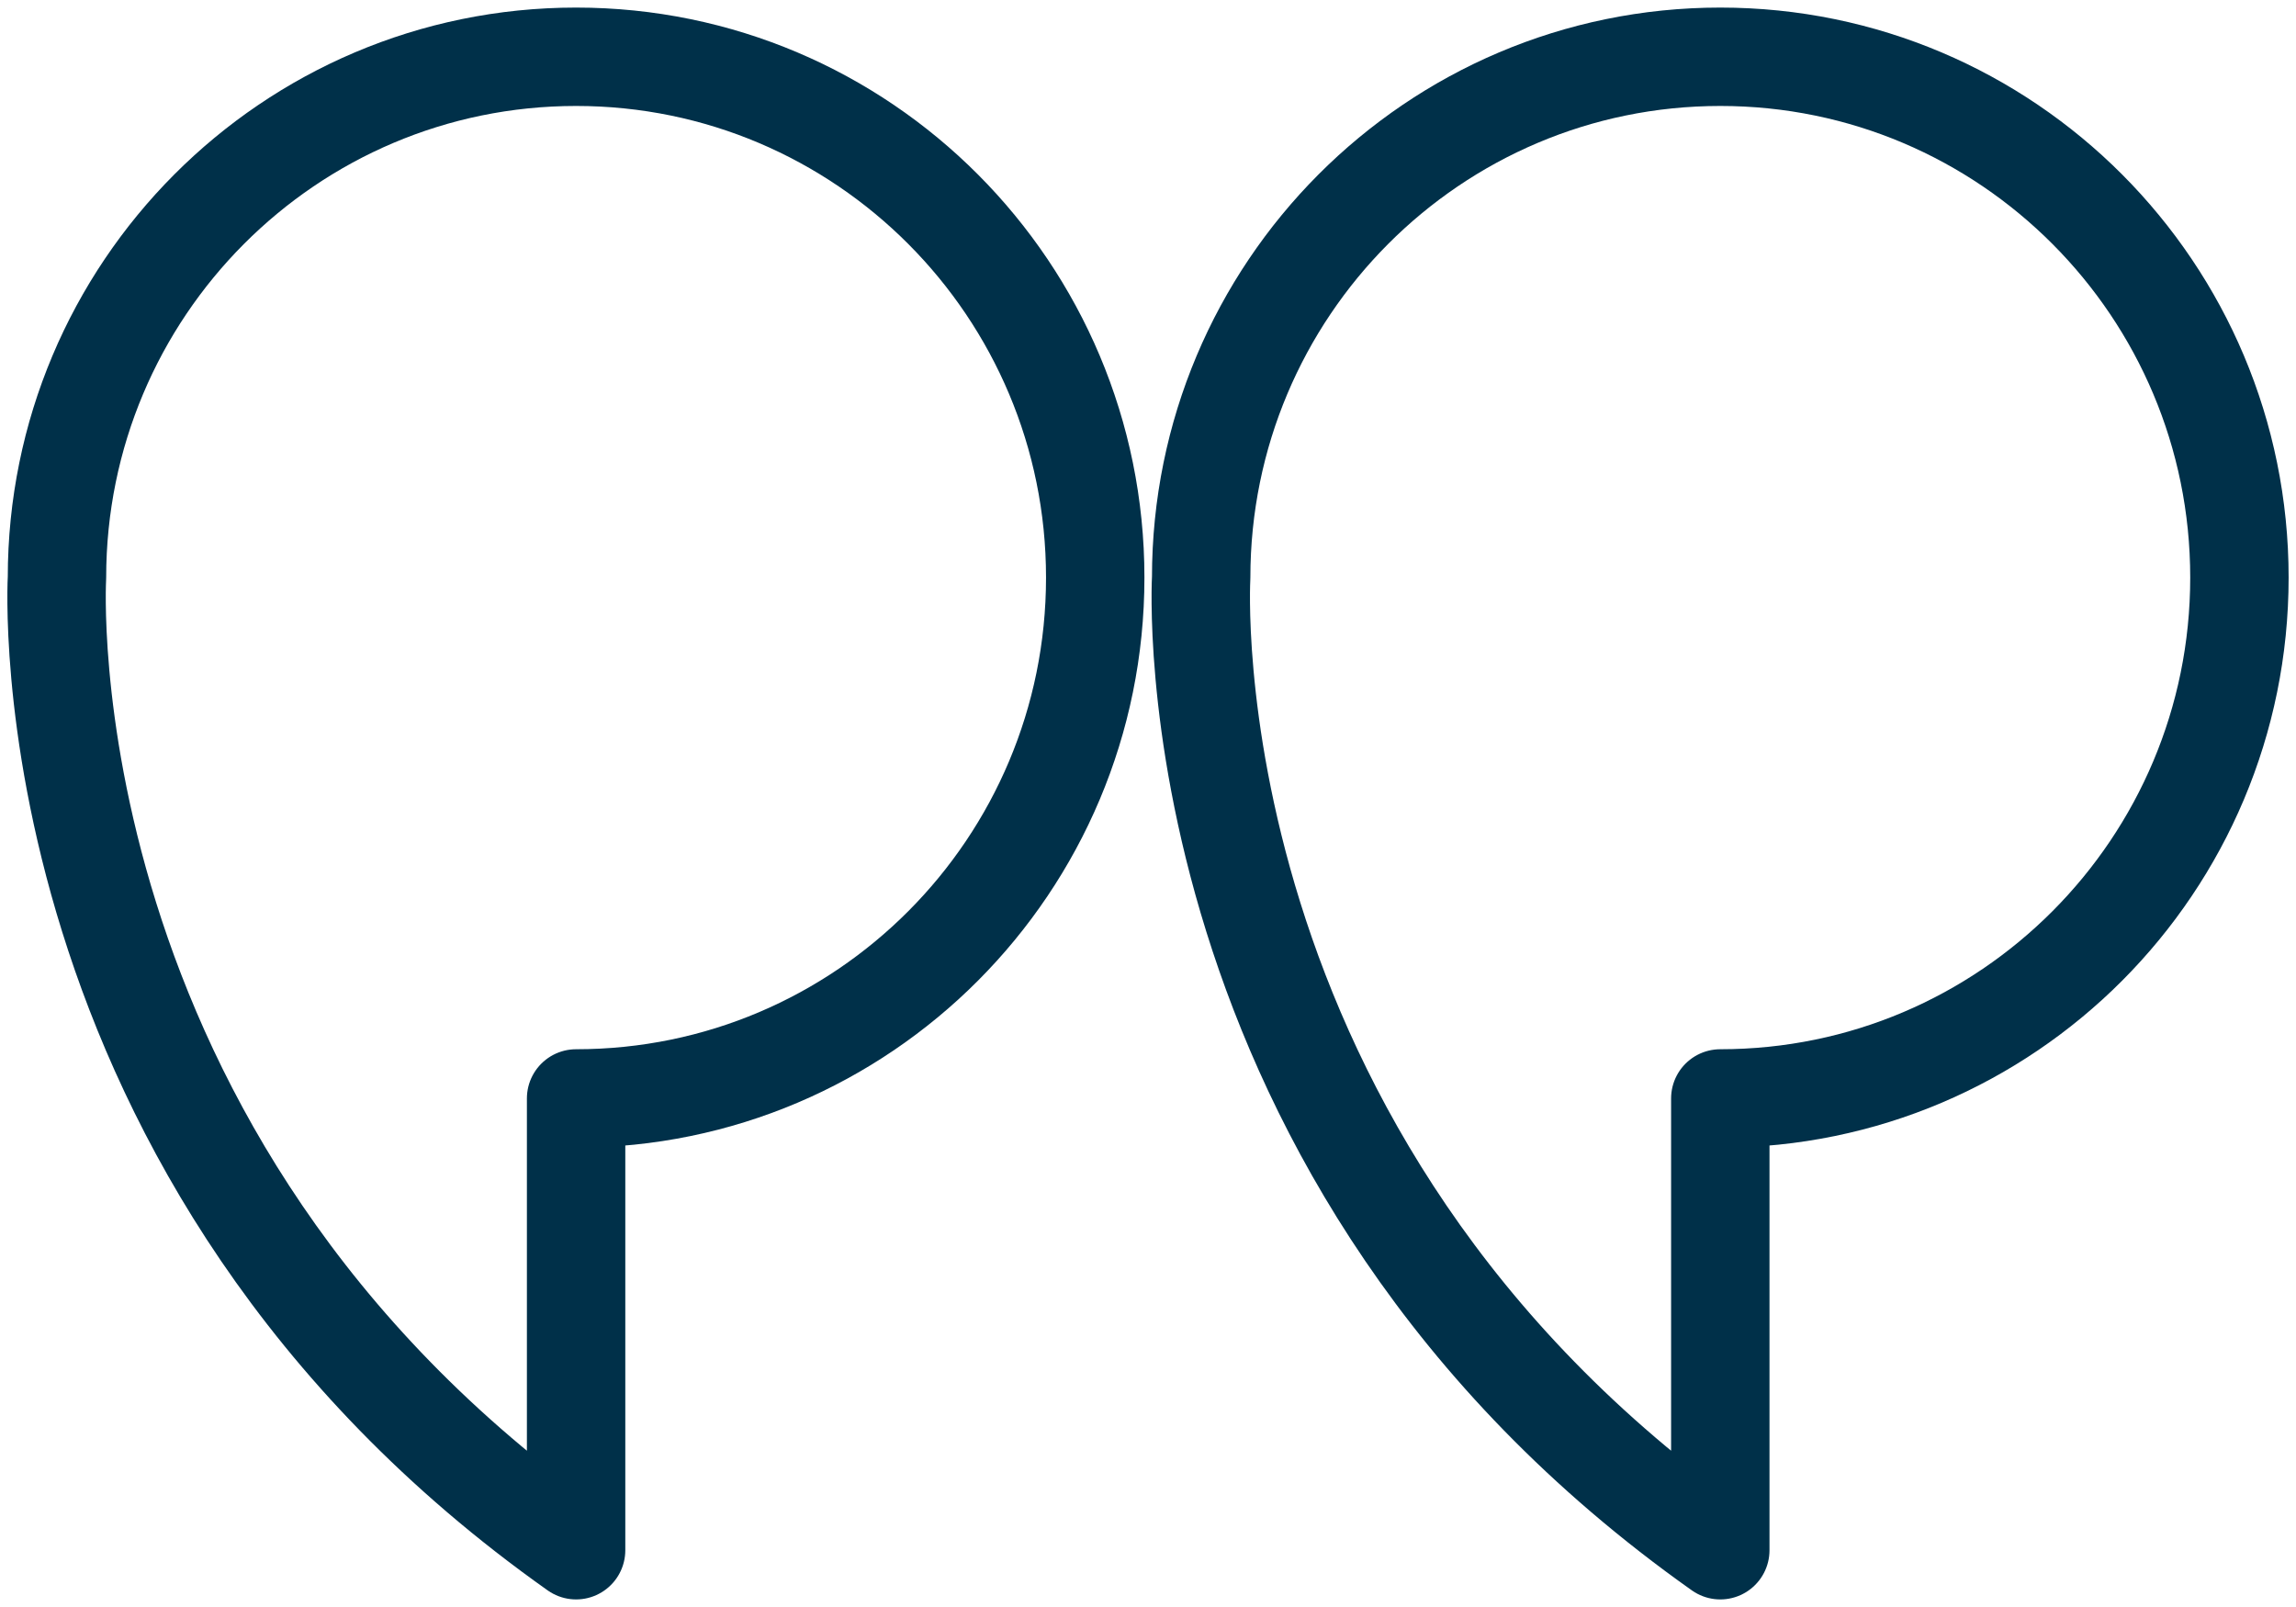 <svg width="70" height="49" viewBox="0 0 70 49" fill="none" xmlns="http://www.w3.org/2000/svg">
<g clip-path="url(#clip0_212_161)">
<path d="M17.564 1.731C8.823 1.731 1.737 8.841 1.737 17.612C1.737 17.612 0.704 35.341 17.564 47.269V33.493C26.305 33.493 33.391 26.383 33.391 17.611C33.391 8.84 26.305 1.731 17.564 1.731Z" stroke="#003049" stroke-width="3" stroke-linecap="round" stroke-linejoin="round"/>
<path d="M52.448 1.731C43.707 1.731 36.621 8.841 36.621 17.612C36.621 17.612 35.587 35.341 52.448 47.269V33.493C61.188 33.493 68.275 26.383 68.275 17.611C68.275 8.84 61.189 1.731 52.448 1.731Z" stroke="#003049" stroke-width="3" stroke-linecap="round" stroke-linejoin="round"/>
</g>
<defs>
<clipPath id="clip0_212_161">
<rect width="70" height="49" fill="white"/>
</clipPath>
</defs>
</svg>
